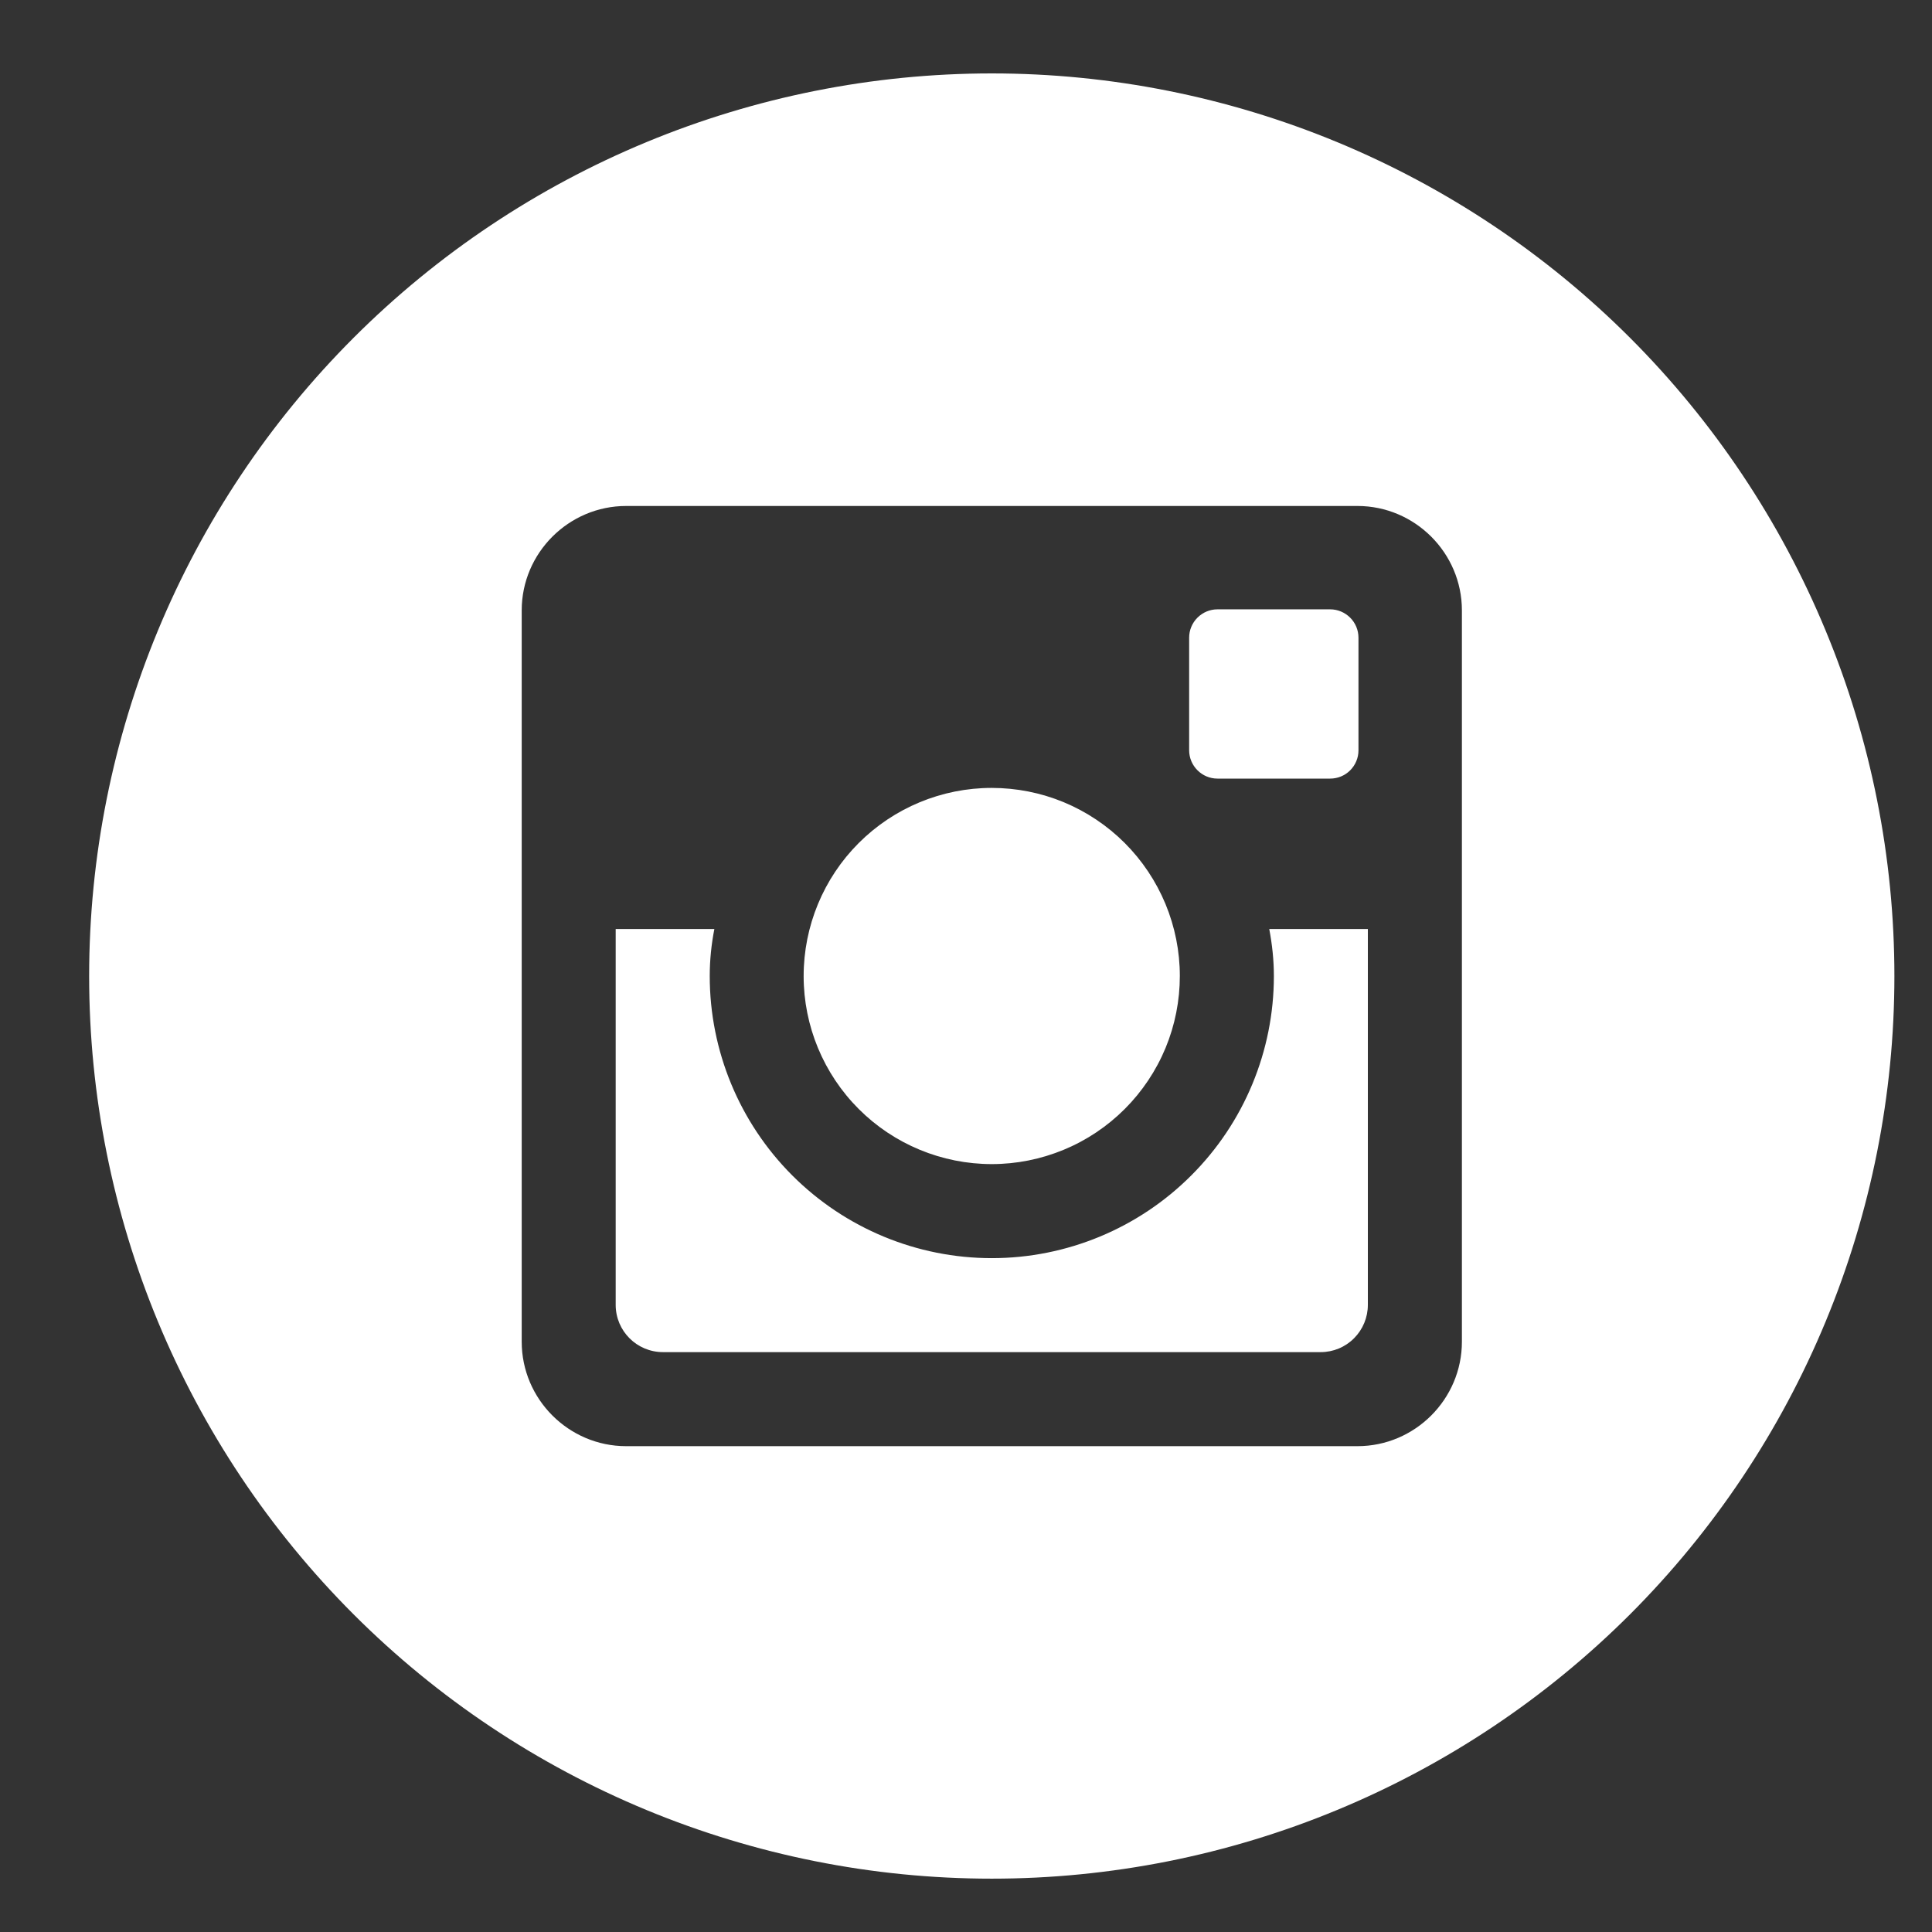 <svg width="28" height="28" viewBox="0 0 28 28" fill="none" xmlns="http://www.w3.org/2000/svg">
<rect x="0" y="0" width="28" height="28" fill="#333333" stroke="none"/>
<g clip-path="url(#clip0_1854_2355)">
<path d="M18.462 14.146C18.462 15.23 18.031 16.27 17.264 17.036C16.498 17.803 15.458 18.234 14.374 18.234C13.29 18.234 12.25 17.803 11.483 17.036C10.717 16.27 10.286 15.23 10.286 14.146C10.286 13.913 10.31 13.685 10.353 13.464H8.923V18.911C8.923 19.29 9.23 19.596 9.609 19.596H19.14C19.322 19.596 19.496 19.524 19.624 19.395C19.752 19.267 19.824 19.093 19.824 18.911V13.464H18.395C18.437 13.685 18.462 13.913 18.462 14.146ZM14.374 16.871C14.732 16.871 15.086 16.8 15.417 16.663C15.748 16.526 16.048 16.325 16.301 16.072C16.554 15.819 16.755 15.518 16.892 15.188C17.029 14.857 17.099 14.502 17.099 14.144C17.099 13.786 17.028 13.432 16.891 13.101C16.754 12.771 16.553 12.47 16.3 12.217C16.047 11.964 15.746 11.763 15.416 11.626C15.085 11.489 14.73 11.419 14.372 11.419C13.649 11.419 12.956 11.707 12.445 12.218C11.934 12.729 11.647 13.423 11.647 14.146C11.647 14.869 11.935 15.562 12.446 16.073C12.957 16.584 13.651 16.871 14.374 16.871ZM17.644 11.284H19.278C19.387 11.284 19.491 11.241 19.567 11.165C19.644 11.088 19.688 10.984 19.688 10.875V9.242C19.688 9.133 19.645 9.029 19.568 8.952C19.491 8.875 19.387 8.831 19.278 8.831H17.644C17.535 8.831 17.431 8.875 17.354 8.952C17.277 9.029 17.234 9.133 17.234 9.242V10.875C17.235 11.1 17.419 11.284 17.644 11.284ZM14.374 1.064C10.904 1.064 7.577 2.443 5.124 4.896C2.671 7.349 1.292 10.676 1.292 14.146C1.292 17.615 2.671 20.942 5.124 23.396C7.577 25.849 10.904 27.227 14.374 27.227C16.092 27.227 17.793 26.889 19.38 26.231C20.967 25.574 22.409 24.61 23.624 23.396C24.838 22.181 25.802 20.739 26.459 19.152C27.117 17.565 27.455 15.864 27.455 14.146C27.455 12.428 27.117 10.727 26.459 9.14C25.802 7.553 24.838 6.111 23.624 4.896C22.409 3.681 20.967 2.718 19.38 2.06C17.793 1.403 16.092 1.064 14.374 1.064ZM21.187 19.445C21.187 20.278 20.506 20.959 19.673 20.959H9.075C8.242 20.959 7.561 20.278 7.561 19.445V8.846C7.561 8.014 8.242 7.333 9.075 7.333H19.673C20.506 7.333 21.187 8.014 21.187 8.846V19.445Z" fill="white"/>
</g>
<defs>
<clipPath id="clip0_1854_2355">
<rect width="27.253" height="27.253" fill="white" transform="translate(0.747 0.52)"/>
</clipPath>
</defs>
</svg>
